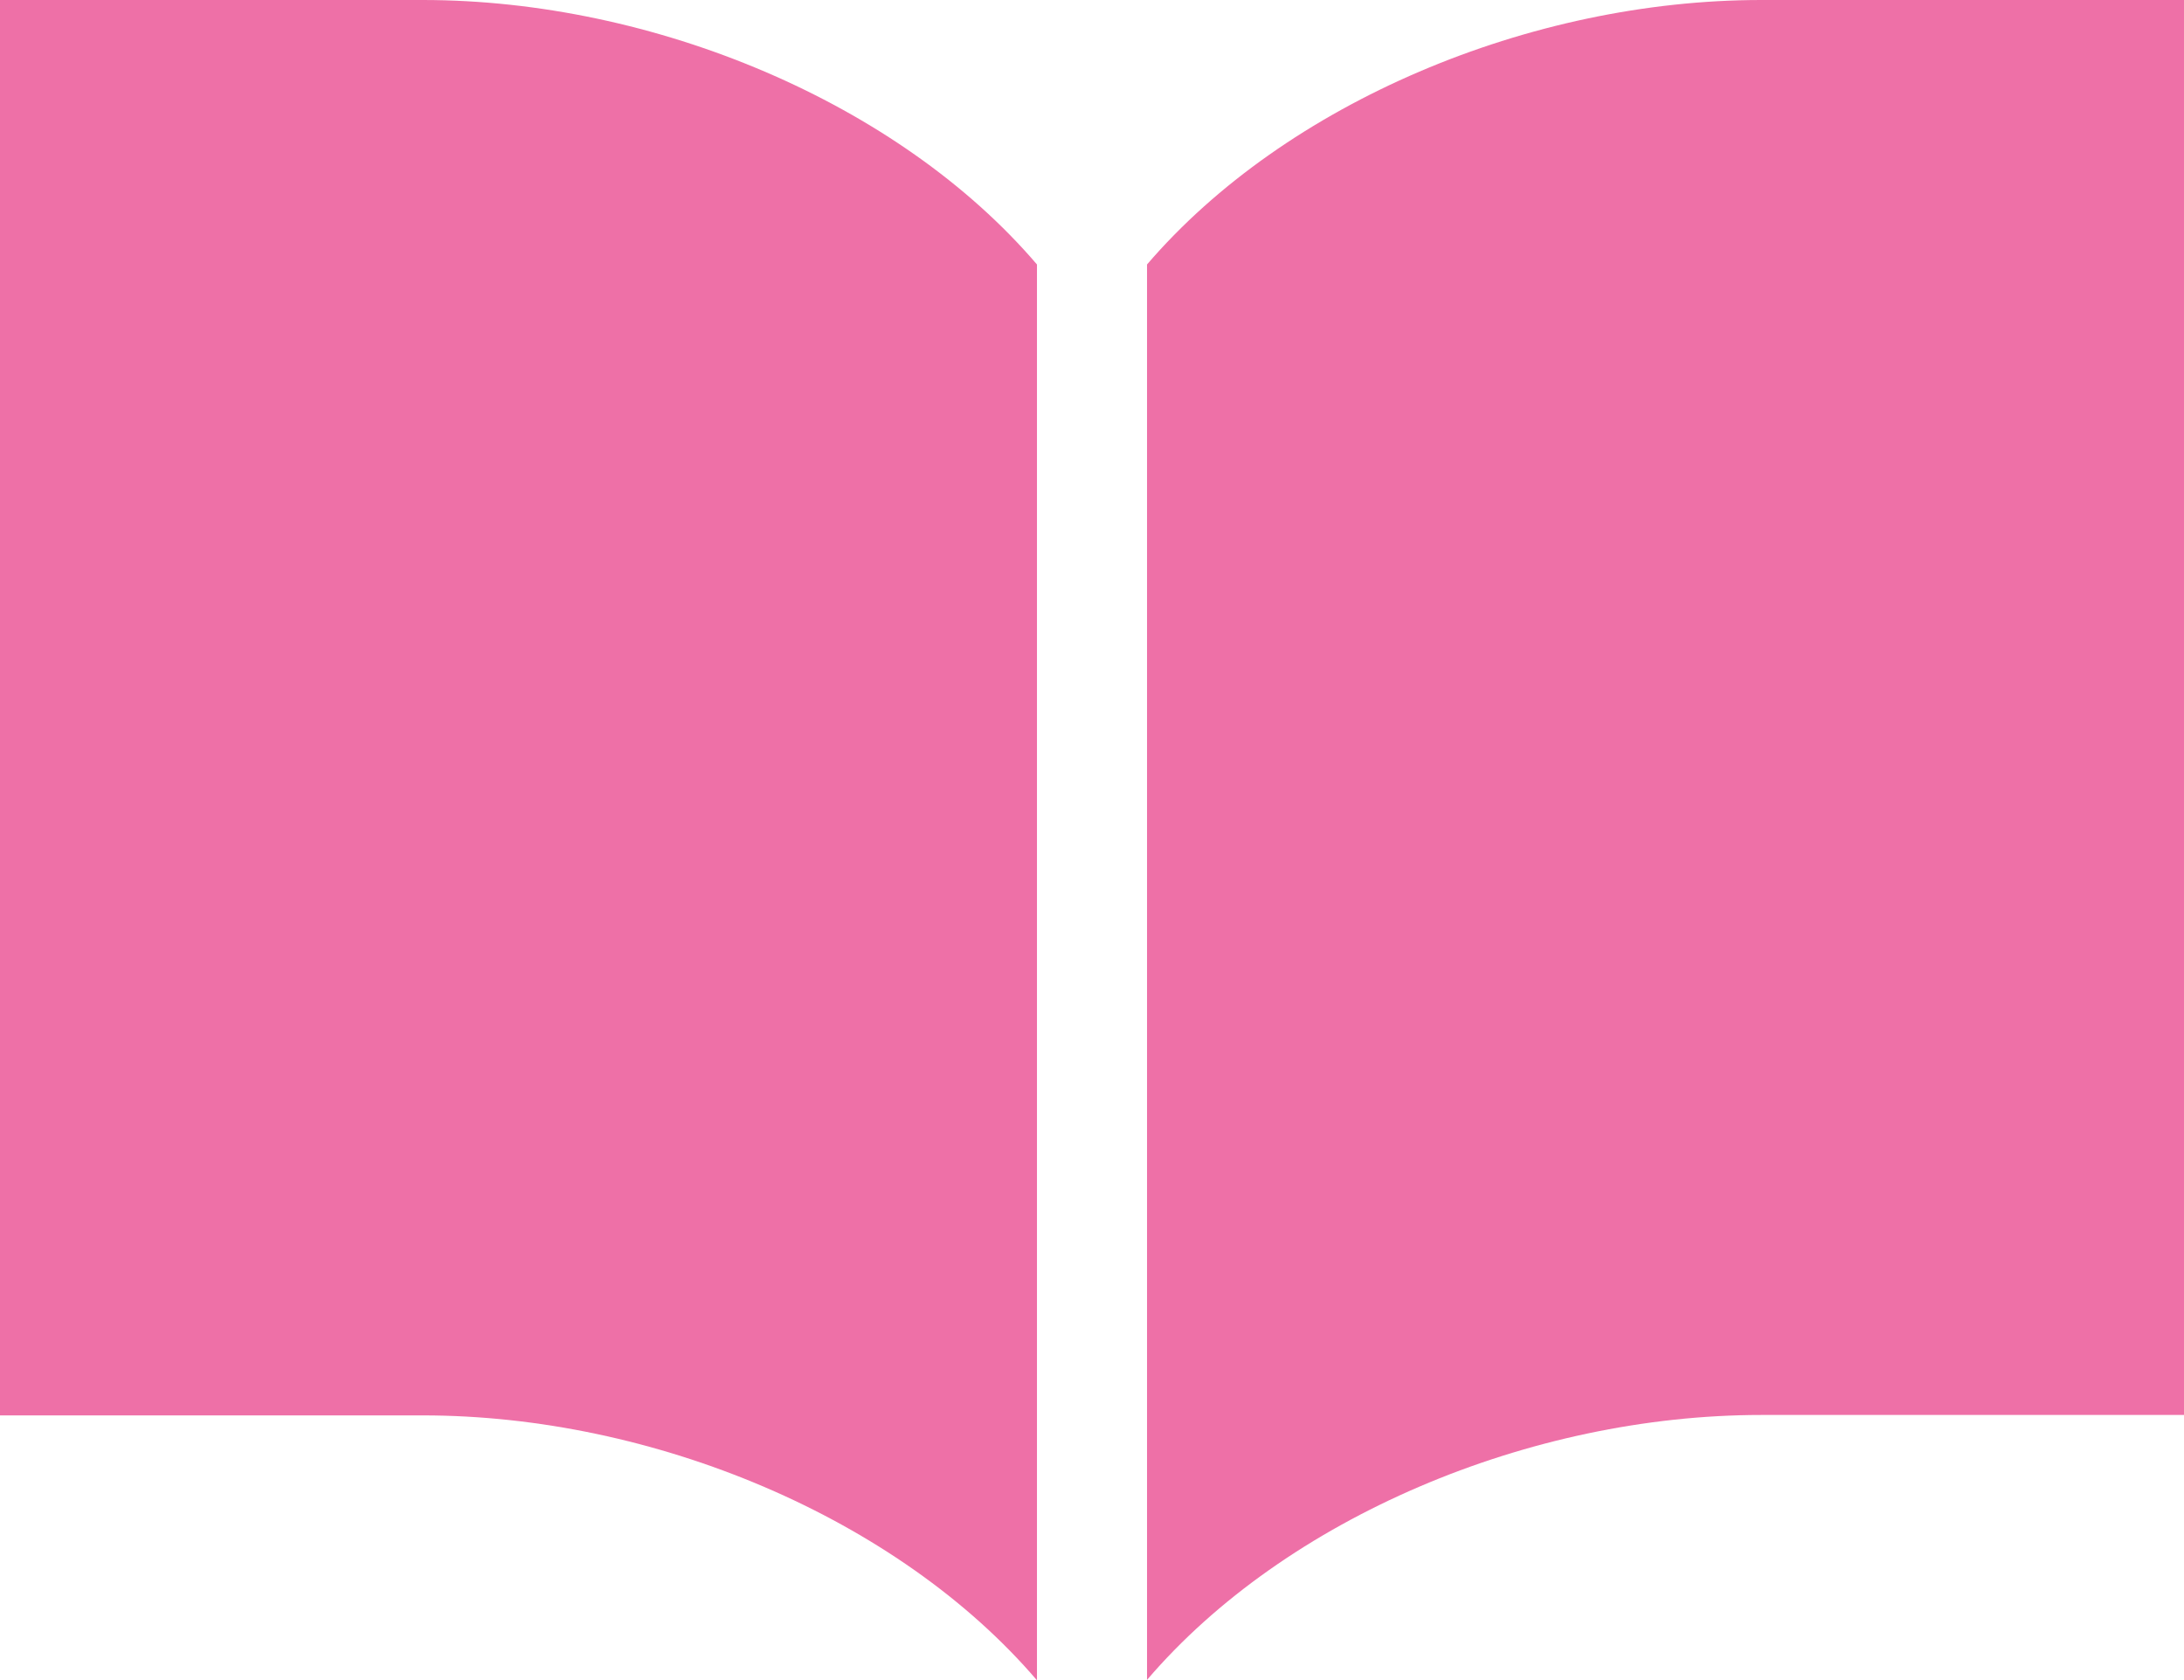 <?xml version="1.0" encoding="UTF-8"?>
<svg xmlns="http://www.w3.org/2000/svg" version="1.1" viewBox="0 0 512 393.9">
  <defs>
    <style>
      .cls-1 {
        fill: #ee70a7;
      }
    </style>
  </defs>
  <!-- Generator: Adobe Illustrator 28.7.2, SVG Export Plug-In . SVG Version: 1.2.0 Build 154)  -->
  <g>
    <g id="_x32_">
      <g>
        <path class="cls-1" d="M412.9,0c-54.2,0-111.5,24.1-144,62v331.8c32.5-38,89.8-62.1,144-62.1h99.1V0h-99.1Z"/>
        <path class="cls-1" d="M99.1,0H0v331.8h99.1c54.2,0,111.5,24.1,144,62.1V62C210.7,24.1,153.3,0,99.1,0Z"/>
      </g>
    </g>
  </g>
</svg>
